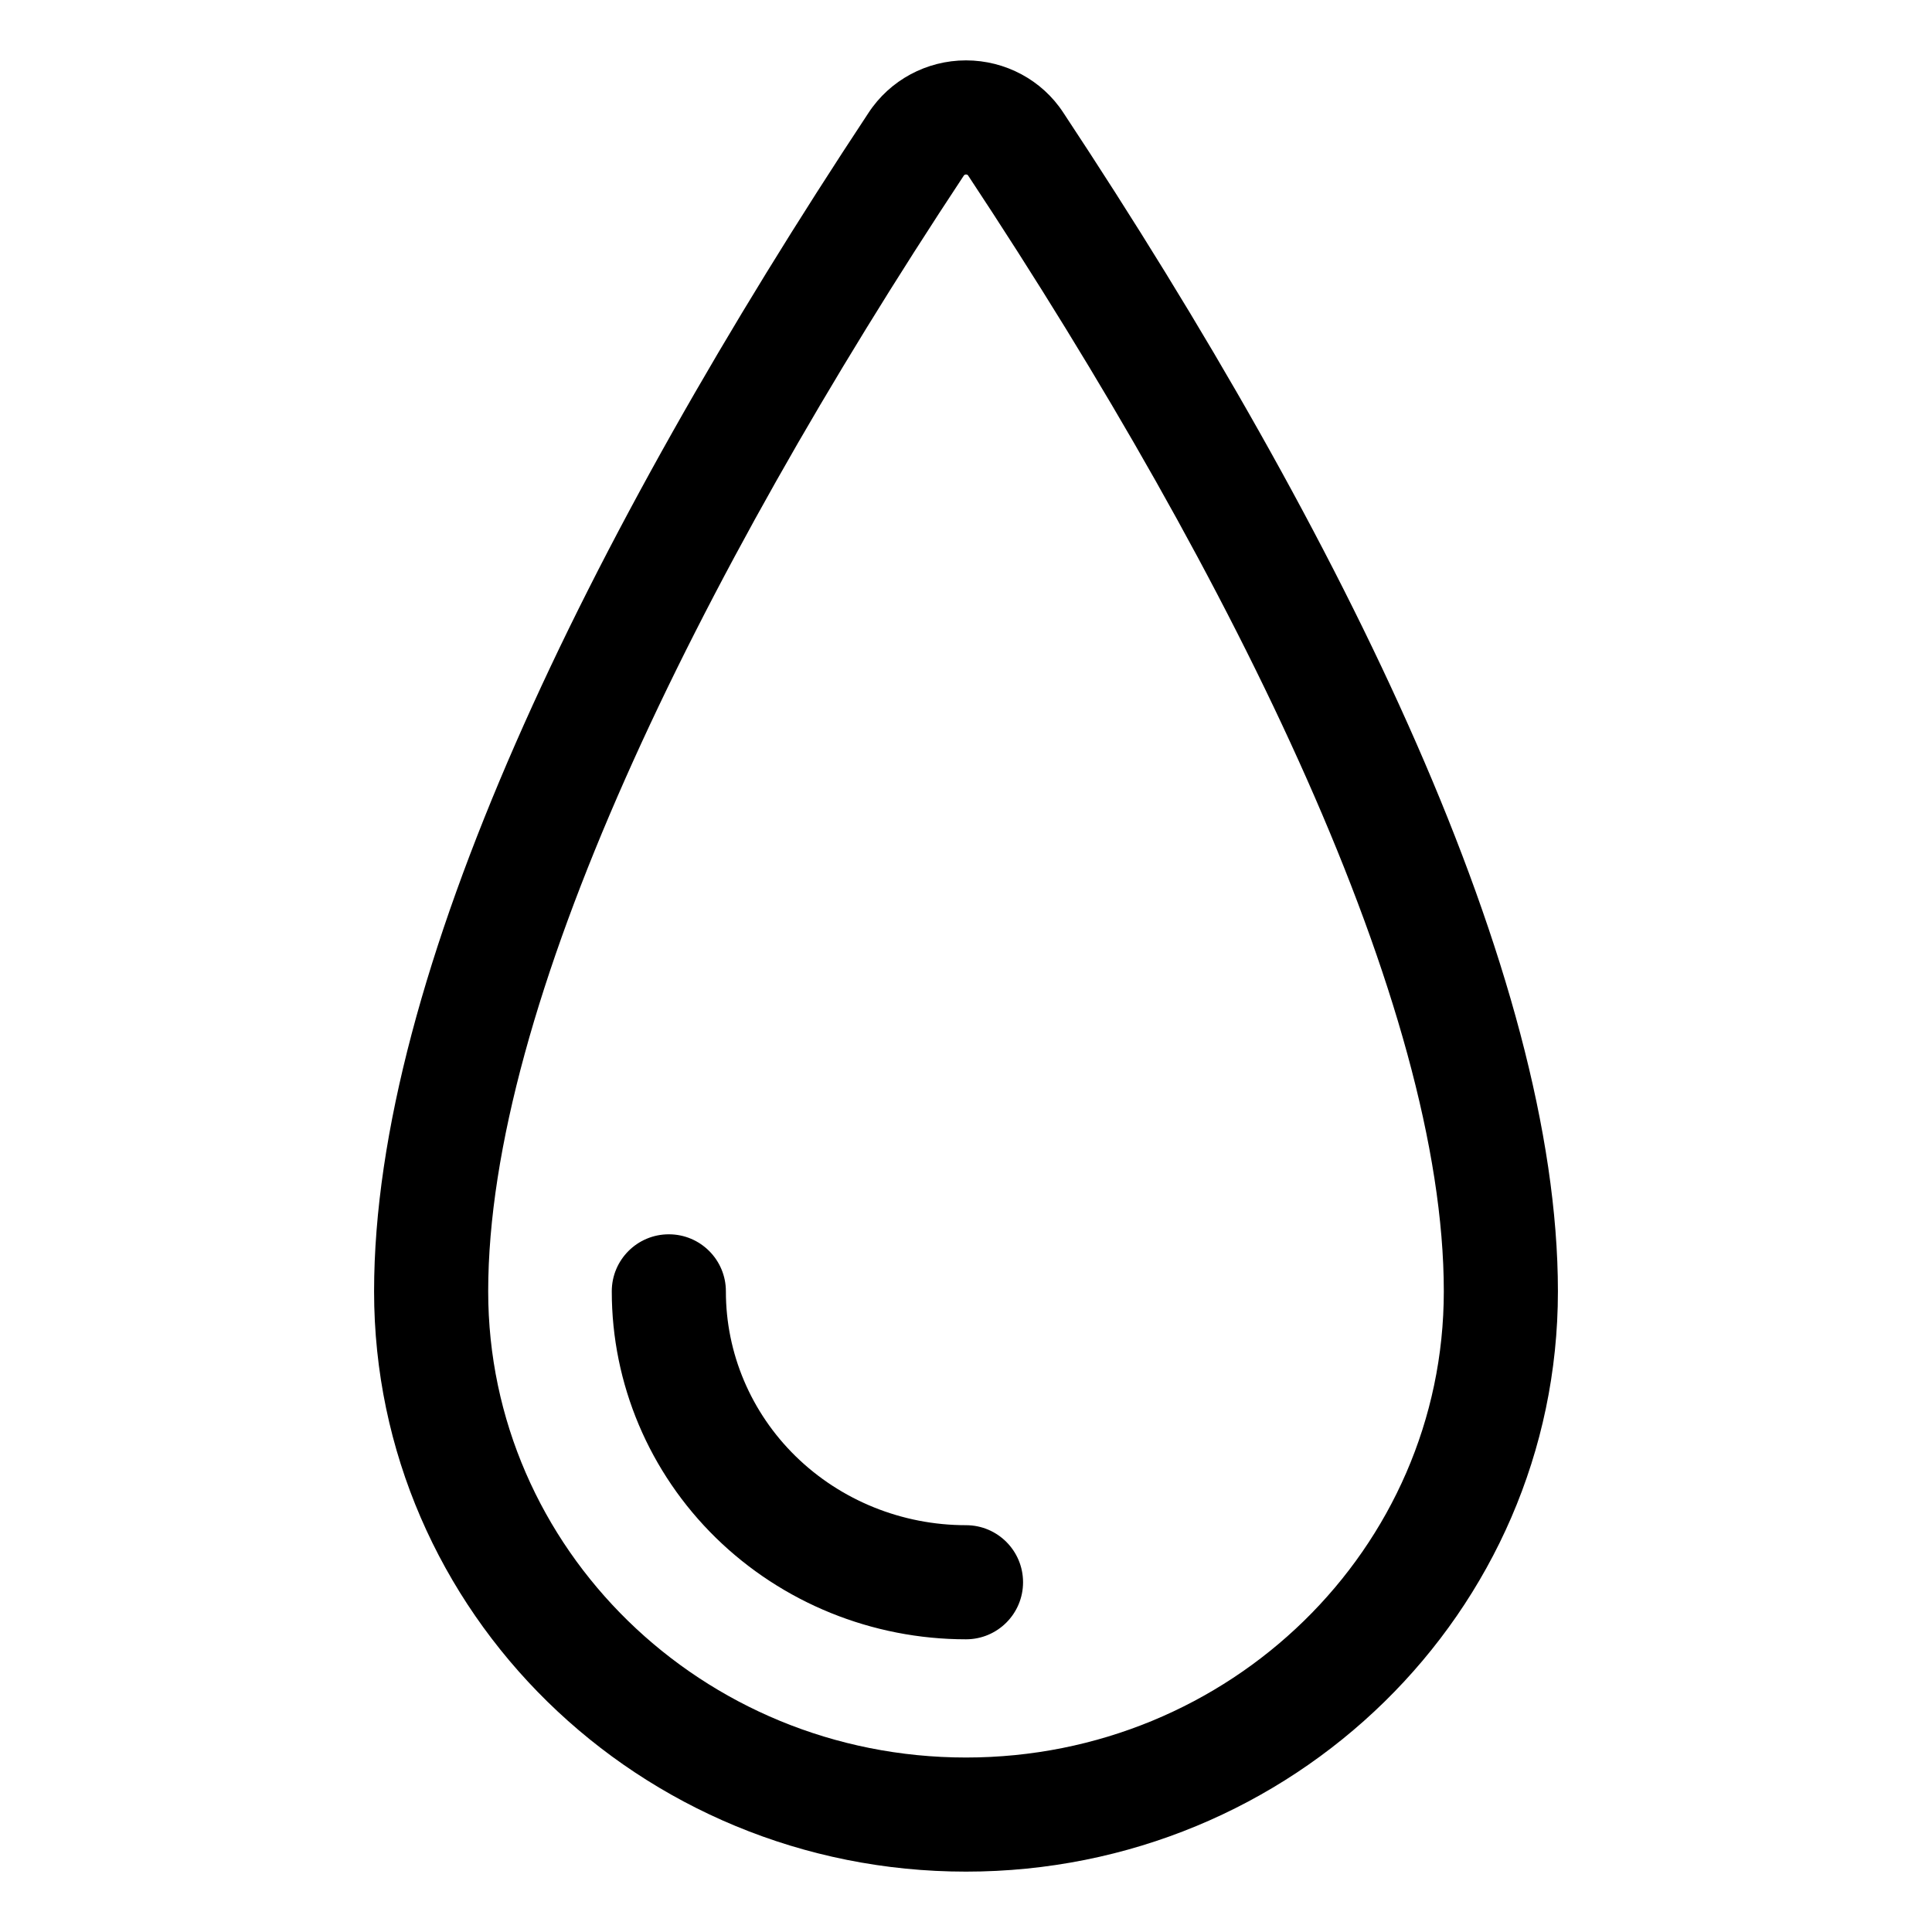 <svg xmlns="http://www.w3.org/2000/svg" width="32" height="32" viewBox="0 0 32 32" aria-hidden="true" focusable="false">
  <path d="M25.804 21.389C25.804 26.702 21.41 31 16 31s-9.804-4.298-9.804-9.611c0-5.242 3.525-12.465 8.188-19.518C14.739 1.327 15.348 1 16 1s1.261.327 1.612.866c4.667 7.058 8.192 14.281 8.192 19.523zm-1.89 0c0-4.727-3.426-11.748-7.881-18.485-.005-.007-.017-.014-.033-.014s-.028.007-.036.018c-4.452 6.733-7.878 13.754-7.878 18.481 0 4.26 3.539 7.721 7.914 7.721s7.914-3.462 7.914-7.721zM16 25.262c.522 0 .945.423.945.945s-.423.945-.945.945c-1.552 0-3.042-.604-4.143-1.681-1.104-1.081-1.725-2.55-1.724-4.083 0-.522.424-.945.946-.944.522 0 .945.424.944.946-.001 1.022.414 2.005 1.156 2.731.747.73 1.761 1.141 2.821 1.141z" />
</svg>